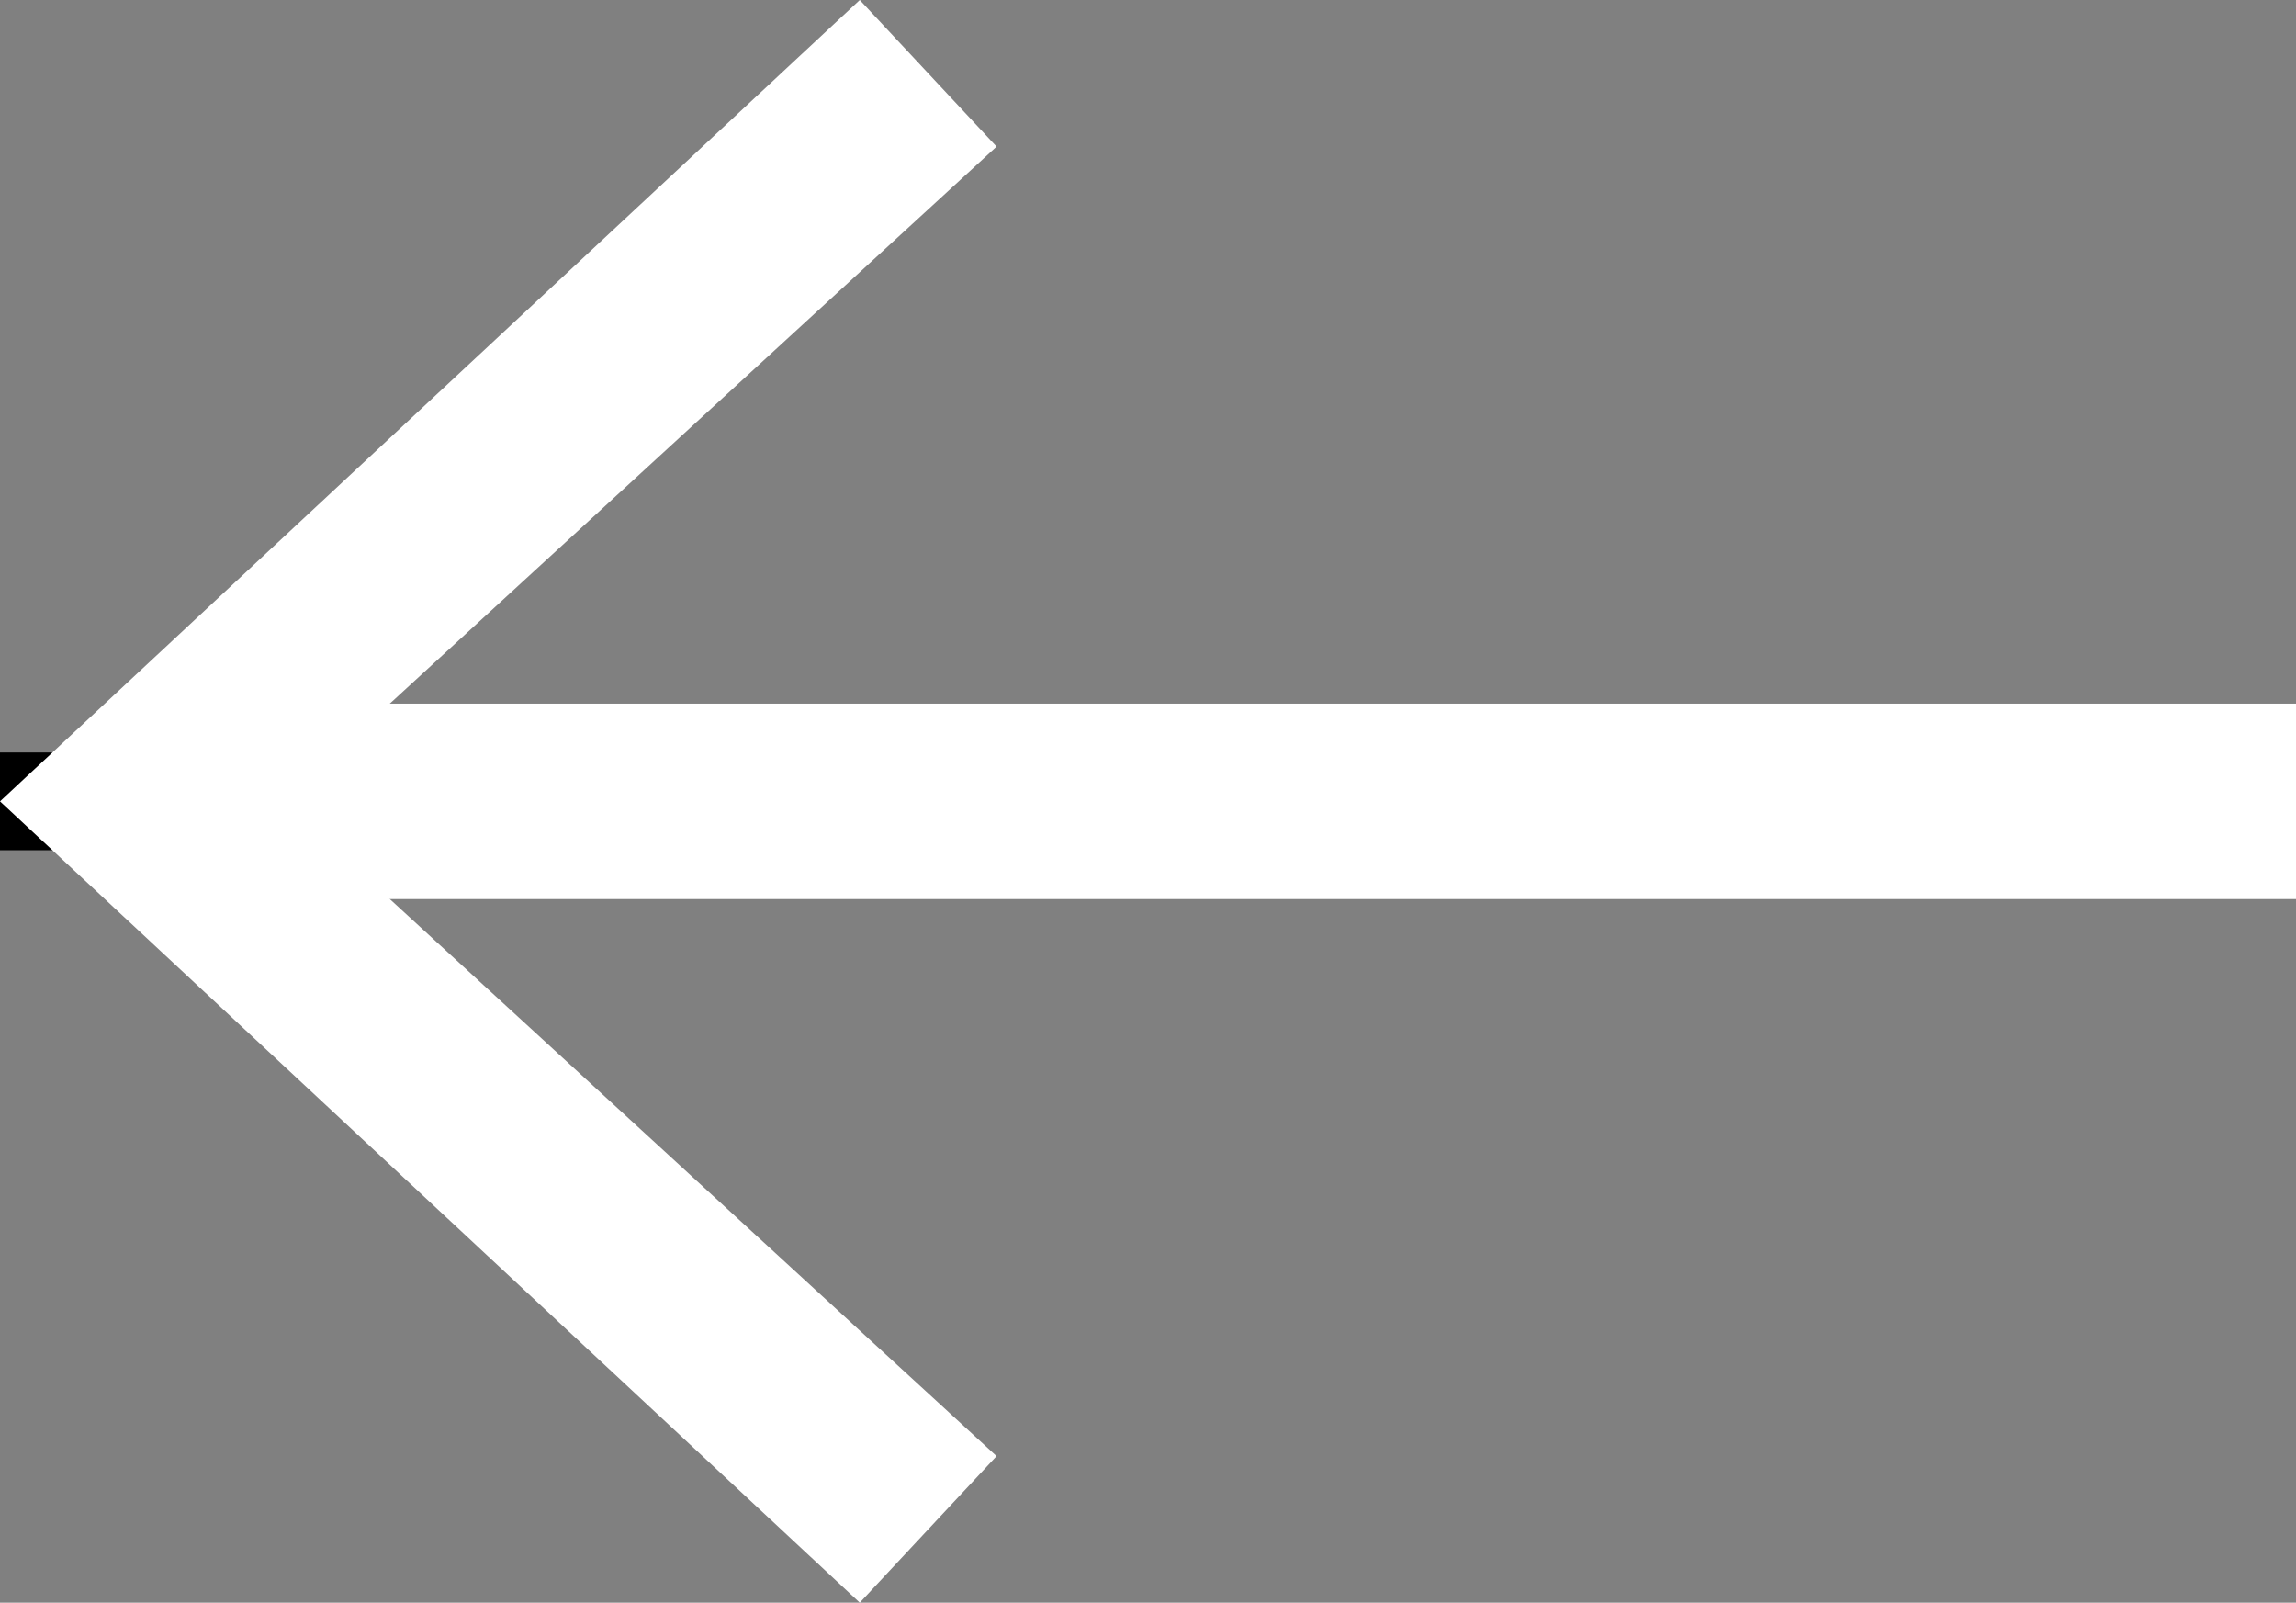 <?xml version="1.0" encoding="utf-8"?>
<!-- Generator: Adobe Illustrator 27.2.0, SVG Export Plug-In . SVG Version: 6.00 Build 0)  -->
<svg version="1.0" id="Camada_1" xmlns="http://www.w3.org/2000/svg" xmlns:xlink="http://www.w3.org/1999/xlink" x="0px" y="0px"
	 viewBox="0 0 23.5 16.4" style="enable-background:new 0 0 23.5 16.4;" xml:space="preserve">
<rect x="0" y="0" width="23.5" height="16.4" fill="#808080" stroke="none"/>
<style type="text/css">
	.st0{fill:none;stroke:#000000;}
	.st1{fill:#FFFFFF;}
</style>
<g>
	<line class="st0" x1="0" y1="8.2" x2="23.5" y2="8.2"/>
	<g>
		<rect x="2.2" y="7.2" class="st1" width="21.3" height="2"/>
		<g>
			<polygon class="st1" points="8.8,16.4 10.2,14.9 2.9,8.2 10.2,1.5 8.8,0 0,8.2 			"/>
		</g>
	</g>
</g>
</svg>

